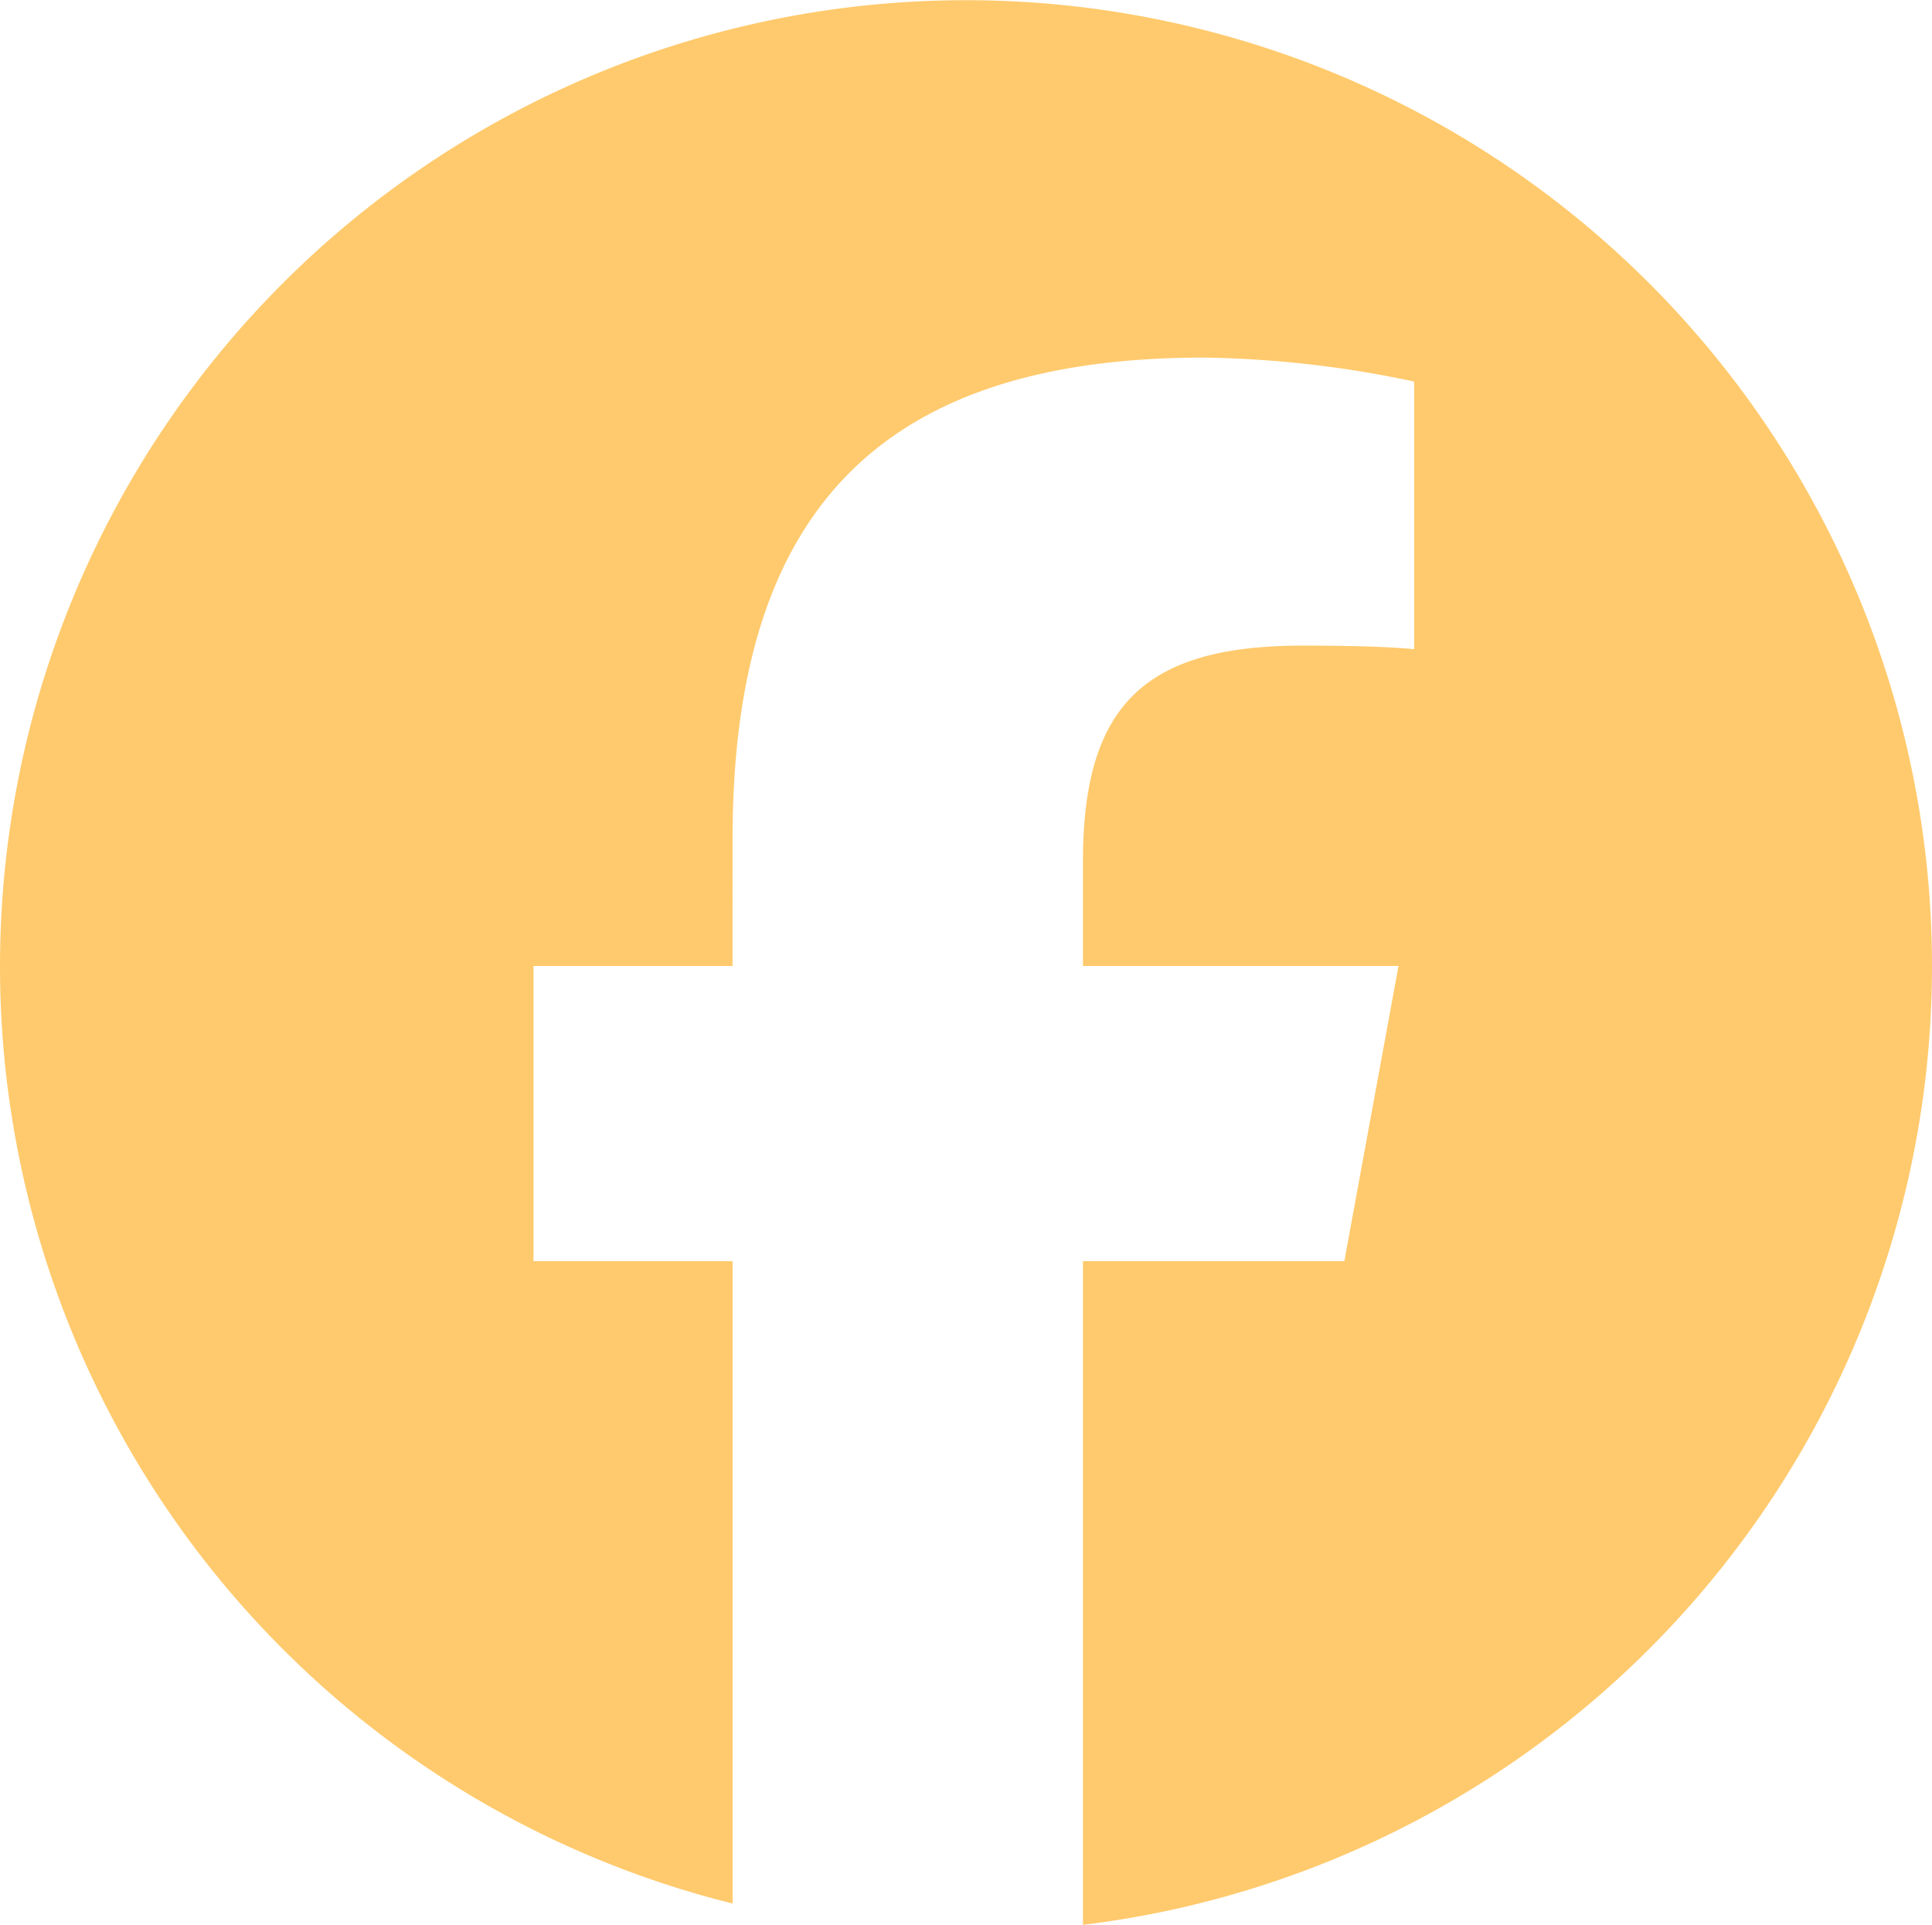 <svg xmlns="http://www.w3.org/2000/svg" width="45" height="44.835" viewBox="0 0 45 44.835">
  <path id="fb" d="M49,26.5A22.5,22.5,0,1,0,21.064,48.338V33.376H16.426V26.5h4.637V23.538c0-7.659,3.467-11.209,10.986-11.209a24.944,24.944,0,0,1,4.89.559v6.234c-.531-.056-1.453-.084-2.6-.084-3.688,0-5.115,1.4-5.115,5.031V26.5h7.35l-1.262,6.876H29.224V48.835A22.5,22.5,0,0,0,49,26.5Z" transform="translate(-4 -4)" fill="#ffca6d"/>
</svg>
